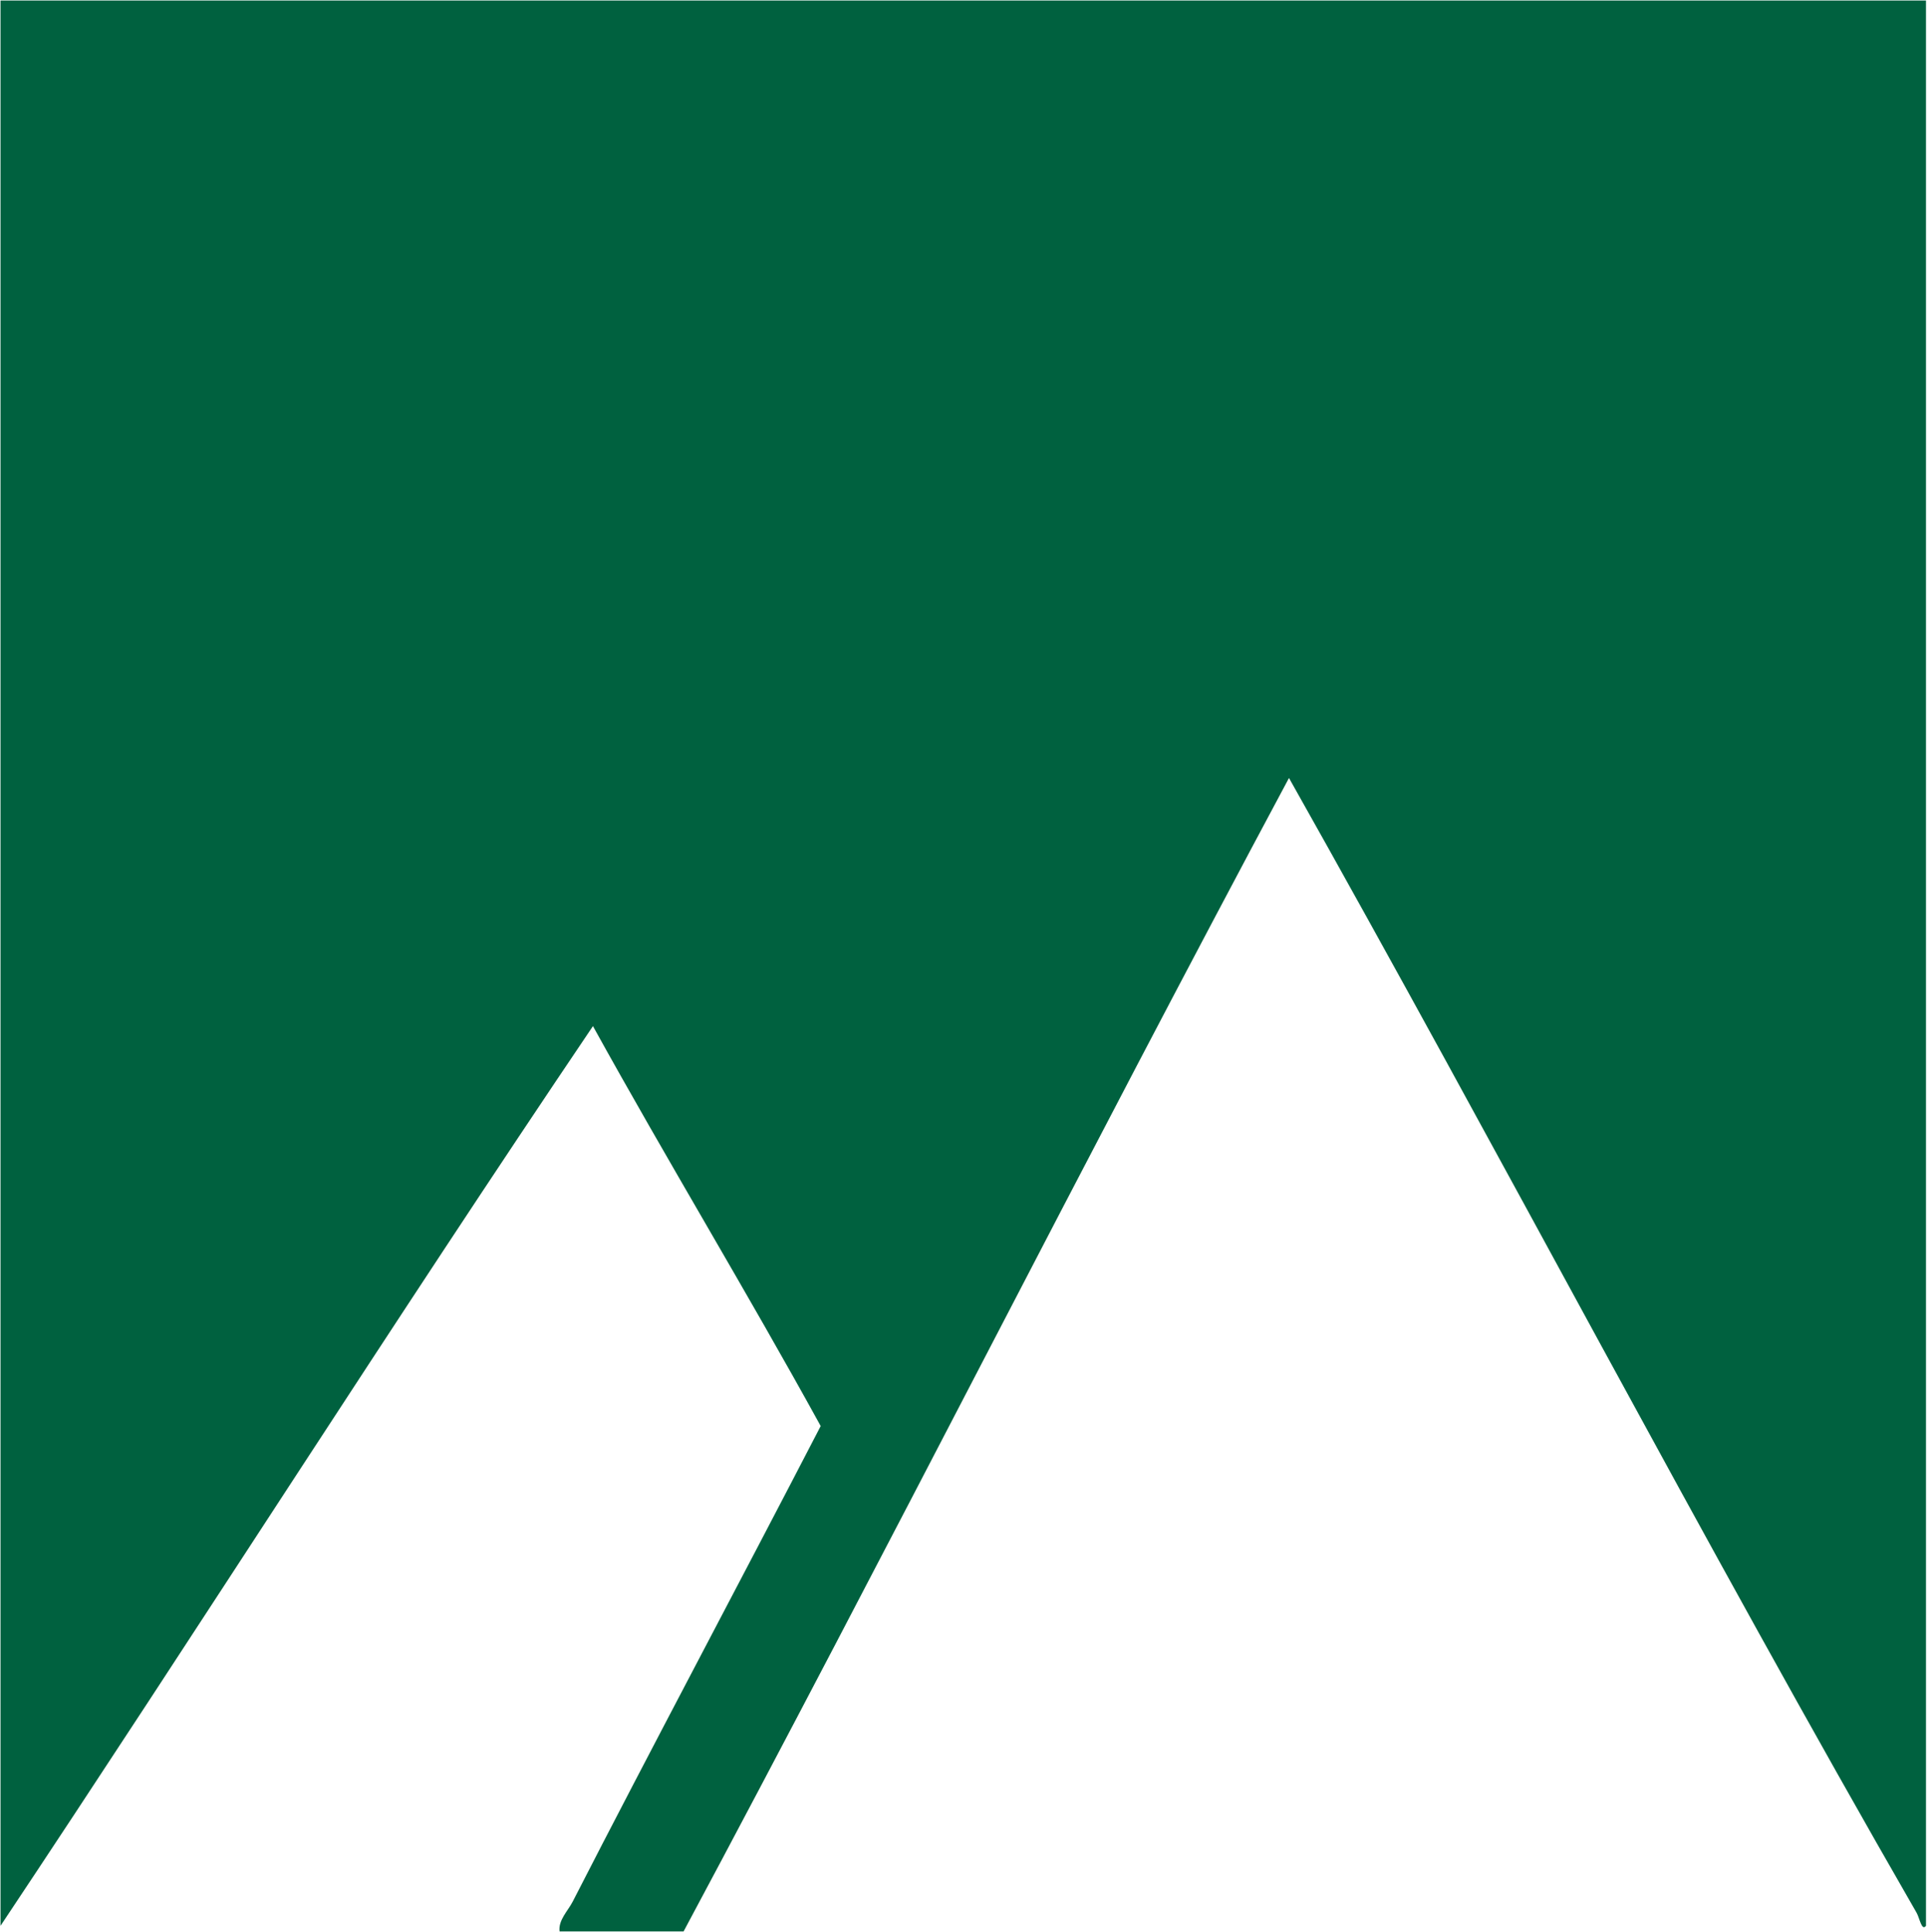 <svg version="1.2" xmlns="http://www.w3.org/2000/svg" viewBox="0 0 1518 1522" width="1518" height="1522">
	<title>Melrose_Industries_logo-svg</title>
	<defs>
		<clipPath clipPathUnits="userSpaceOnUse" id="cp1">
			<path d="m0.42 0.42h1541.3v1523.71h-1541.3z"/>
		</clipPath>
	</defs>
	<style>
		.s0 { fill: #00613f } 
	</style>
	<g id="layer1">
		<g id="g12728">
			<g id="Clip-Path: g8386" clip-path="url(#cp1)">
				<g id="g8386">
					<path id="path8384" fill-rule="evenodd" class="s0" d="m1517.2 0.4v1517c-3.4 4.4-5-6.1-7.4-10.3-168-291.8-328.3-599.3-494.4-894.1-161.1 300.9-315.9 607.9-476.9 908.8h-97.7c-1.1-8.9 6.6-16.2 10.3-23.4 62.8-122.6 131.6-251.5 195.4-374.8-58.5-106.4-120.8-209-179.4-315.1-158 234-310.1 473.7-466.7 708.9v-1517z"/>
				</g>
			</g>
		</g>
	</g>
</svg>